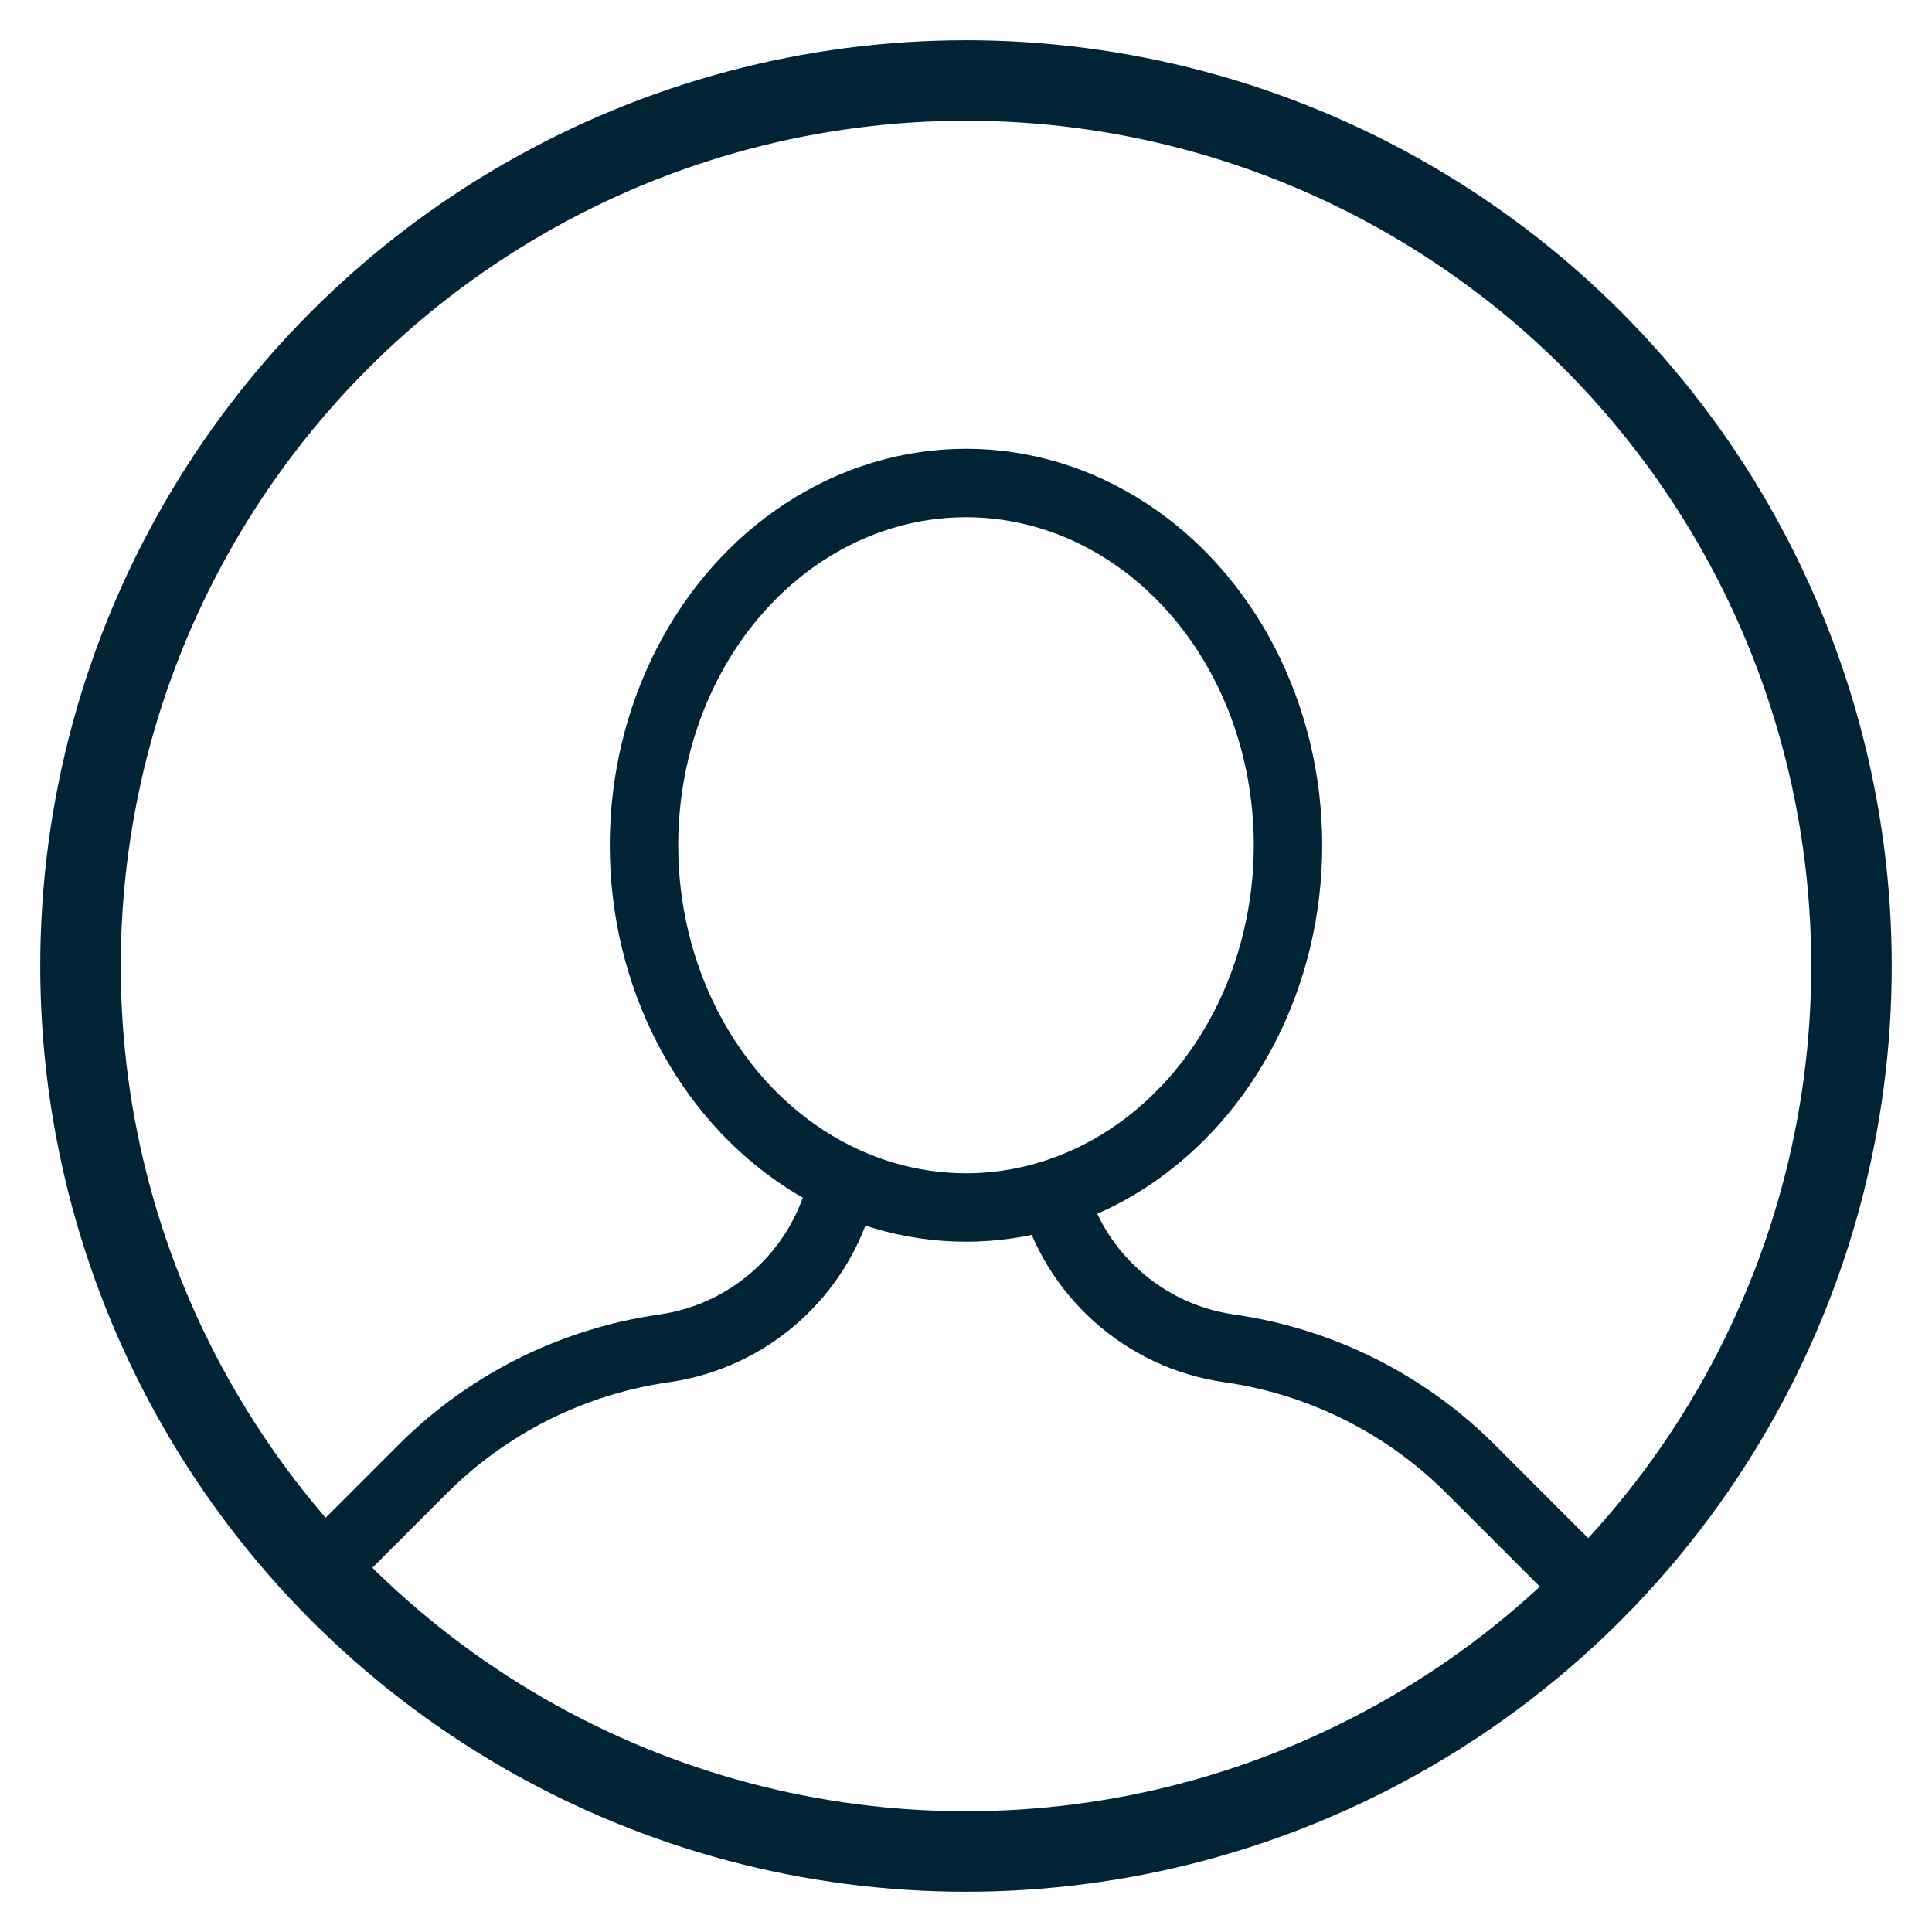 <?xml version="1.0" encoding="UTF-8"?>
<svg width="24px" height="24px" viewBox="0 0 24 24" version="1.1" xmlns="http://www.w3.org/2000/svg" xmlns:xlink="http://www.w3.org/1999/xlink">
    <title>navigation_amtrak_profile_inactive</title>
    <g id="Ideation-flow" stroke="none" stroke-width="1" fill="none" fill-rule="evenodd">
        <g id="Homepage-Alert_Banner" transform="translate(-1038, -73)" fill-rule="nonzero" stroke="#002436">
            <g id="Navigation" transform="translate(935, 74)">
                <g id="Profile-Icon" transform="translate(104, 0)">
                    <circle id="Oval-5" cx="11" cy="11" r="11"></circle>
                    <ellipse id="Oval-5" stroke-width="0.85" cx="11" cy="9.5" rx="4" ry="4.5"></ellipse>
                    <path d="M3,18.5 C3.417,18.083 3.833,17.667 4.25,17.25 C5.061,16.439 6.114,15.912 7.25,15.75 C8.31,15.599 9.175,14.825 9.445,13.789 L9.52,13.5 L9.52,13.5" id="Path-5" stroke-width="0.85"></path>
                    <path d="M12,18.5 C12.417,18.083 12.833,17.667 13.25,17.25 C14.061,16.439 15.114,15.912 16.25,15.75 C17.31,15.599 18.175,14.825 18.445,13.789 L18.52,13.5 L18.52,13.5" id="Path-5" stroke-width="0.85" transform="translate(15.26, 16) scale(-1, 1) translate(-15.26, -16) "></path>
                </g>
            </g>
        </g>
    </g>
</svg>